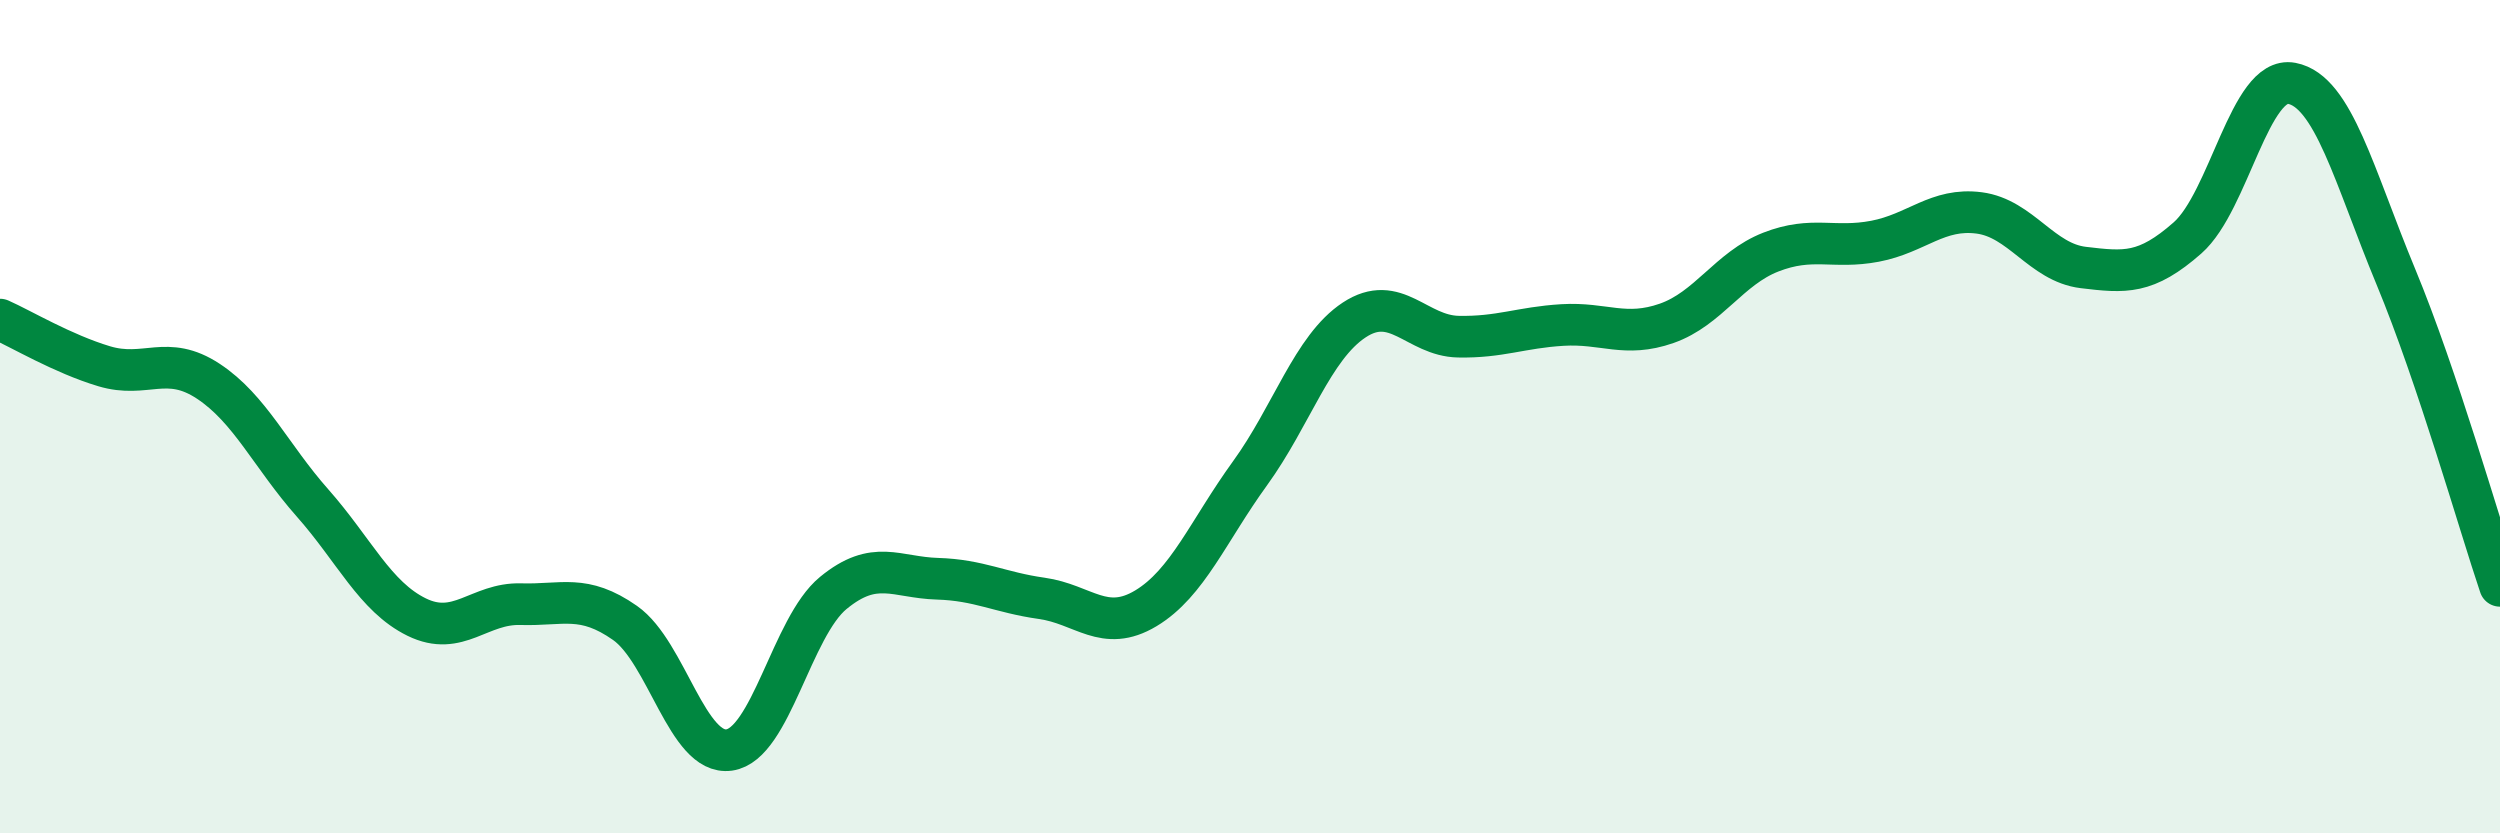 
    <svg width="60" height="20" viewBox="0 0 60 20" xmlns="http://www.w3.org/2000/svg">
      <path
        d="M 0,7.67 C 0.5,7.89 1.5,8.49 2.5,8.79 C 3.5,9.09 4,8.49 5,9.15 C 6,9.81 6.5,10.94 7.5,12.07 C 8.5,13.2 9,14.32 10,14.81 C 11,15.3 11.5,14.47 12.5,14.5 C 13.5,14.53 14,14.25 15,14.95 C 16,15.65 16.5,18.14 17.5,18 C 18.5,17.86 19,15.05 20,14.23 C 21,13.41 21.5,13.86 22.5,13.89 C 23.5,13.92 24,14.22 25,14.36 C 26,14.5 26.5,15.2 27.5,14.6 C 28.5,14 29,12.74 30,11.36 C 31,9.98 31.5,8.34 32.5,7.68 C 33.5,7.02 34,8.06 35,8.08 C 36,8.1 36.5,7.86 37.5,7.8 C 38.5,7.74 39,8.11 40,7.76 C 41,7.41 41.5,6.44 42.5,6.05 C 43.5,5.66 44,5.98 45,5.79 C 46,5.6 46.5,4.98 47.5,5.11 C 48.5,5.24 49,6.3 50,6.42 C 51,6.54 51.5,6.59 52.5,5.71 C 53.5,4.83 54,1.81 55,2 C 56,2.19 56.5,4.23 57.5,6.64 C 58.5,9.05 59.5,12.58 60,14.06L60 20L0 20Z"
        fill="#008740"
        opacity="0.1"
        stroke-linecap="round"
        stroke-linejoin="round"
      />
      <path
        d="M 0,7.67 C 0.5,7.89 1.5,8.49 2.5,8.79 C 3.5,9.09 4,8.49 5,9.15 C 6,9.81 6.5,10.94 7.5,12.07 C 8.5,13.2 9,14.32 10,14.81 C 11,15.3 11.5,14.47 12.5,14.5 C 13.5,14.53 14,14.25 15,14.95 C 16,15.65 16.5,18.14 17.5,18 C 18.5,17.86 19,15.05 20,14.23 C 21,13.41 21.5,13.86 22.5,13.89 C 23.5,13.92 24,14.22 25,14.36 C 26,14.5 26.5,15.2 27.5,14.6 C 28.5,14 29,12.74 30,11.36 C 31,9.98 31.5,8.34 32.5,7.68 C 33.5,7.02 34,8.06 35,8.08 C 36,8.1 36.5,7.86 37.5,7.8 C 38.5,7.74 39,8.11 40,7.76 C 41,7.41 41.5,6.44 42.5,6.05 C 43.5,5.66 44,5.98 45,5.79 C 46,5.6 46.5,4.98 47.5,5.11 C 48.5,5.24 49,6.3 50,6.42 C 51,6.54 51.5,6.59 52.5,5.71 C 53.5,4.83 54,1.81 55,2 C 56,2.19 56.5,4.23 57.5,6.64 C 58.5,9.05 59.5,12.58 60,14.06"
        stroke="#008740"
        stroke-width="1"
        fill="none"
        stroke-linecap="round"
        stroke-linejoin="round"
      />
    </svg>
  